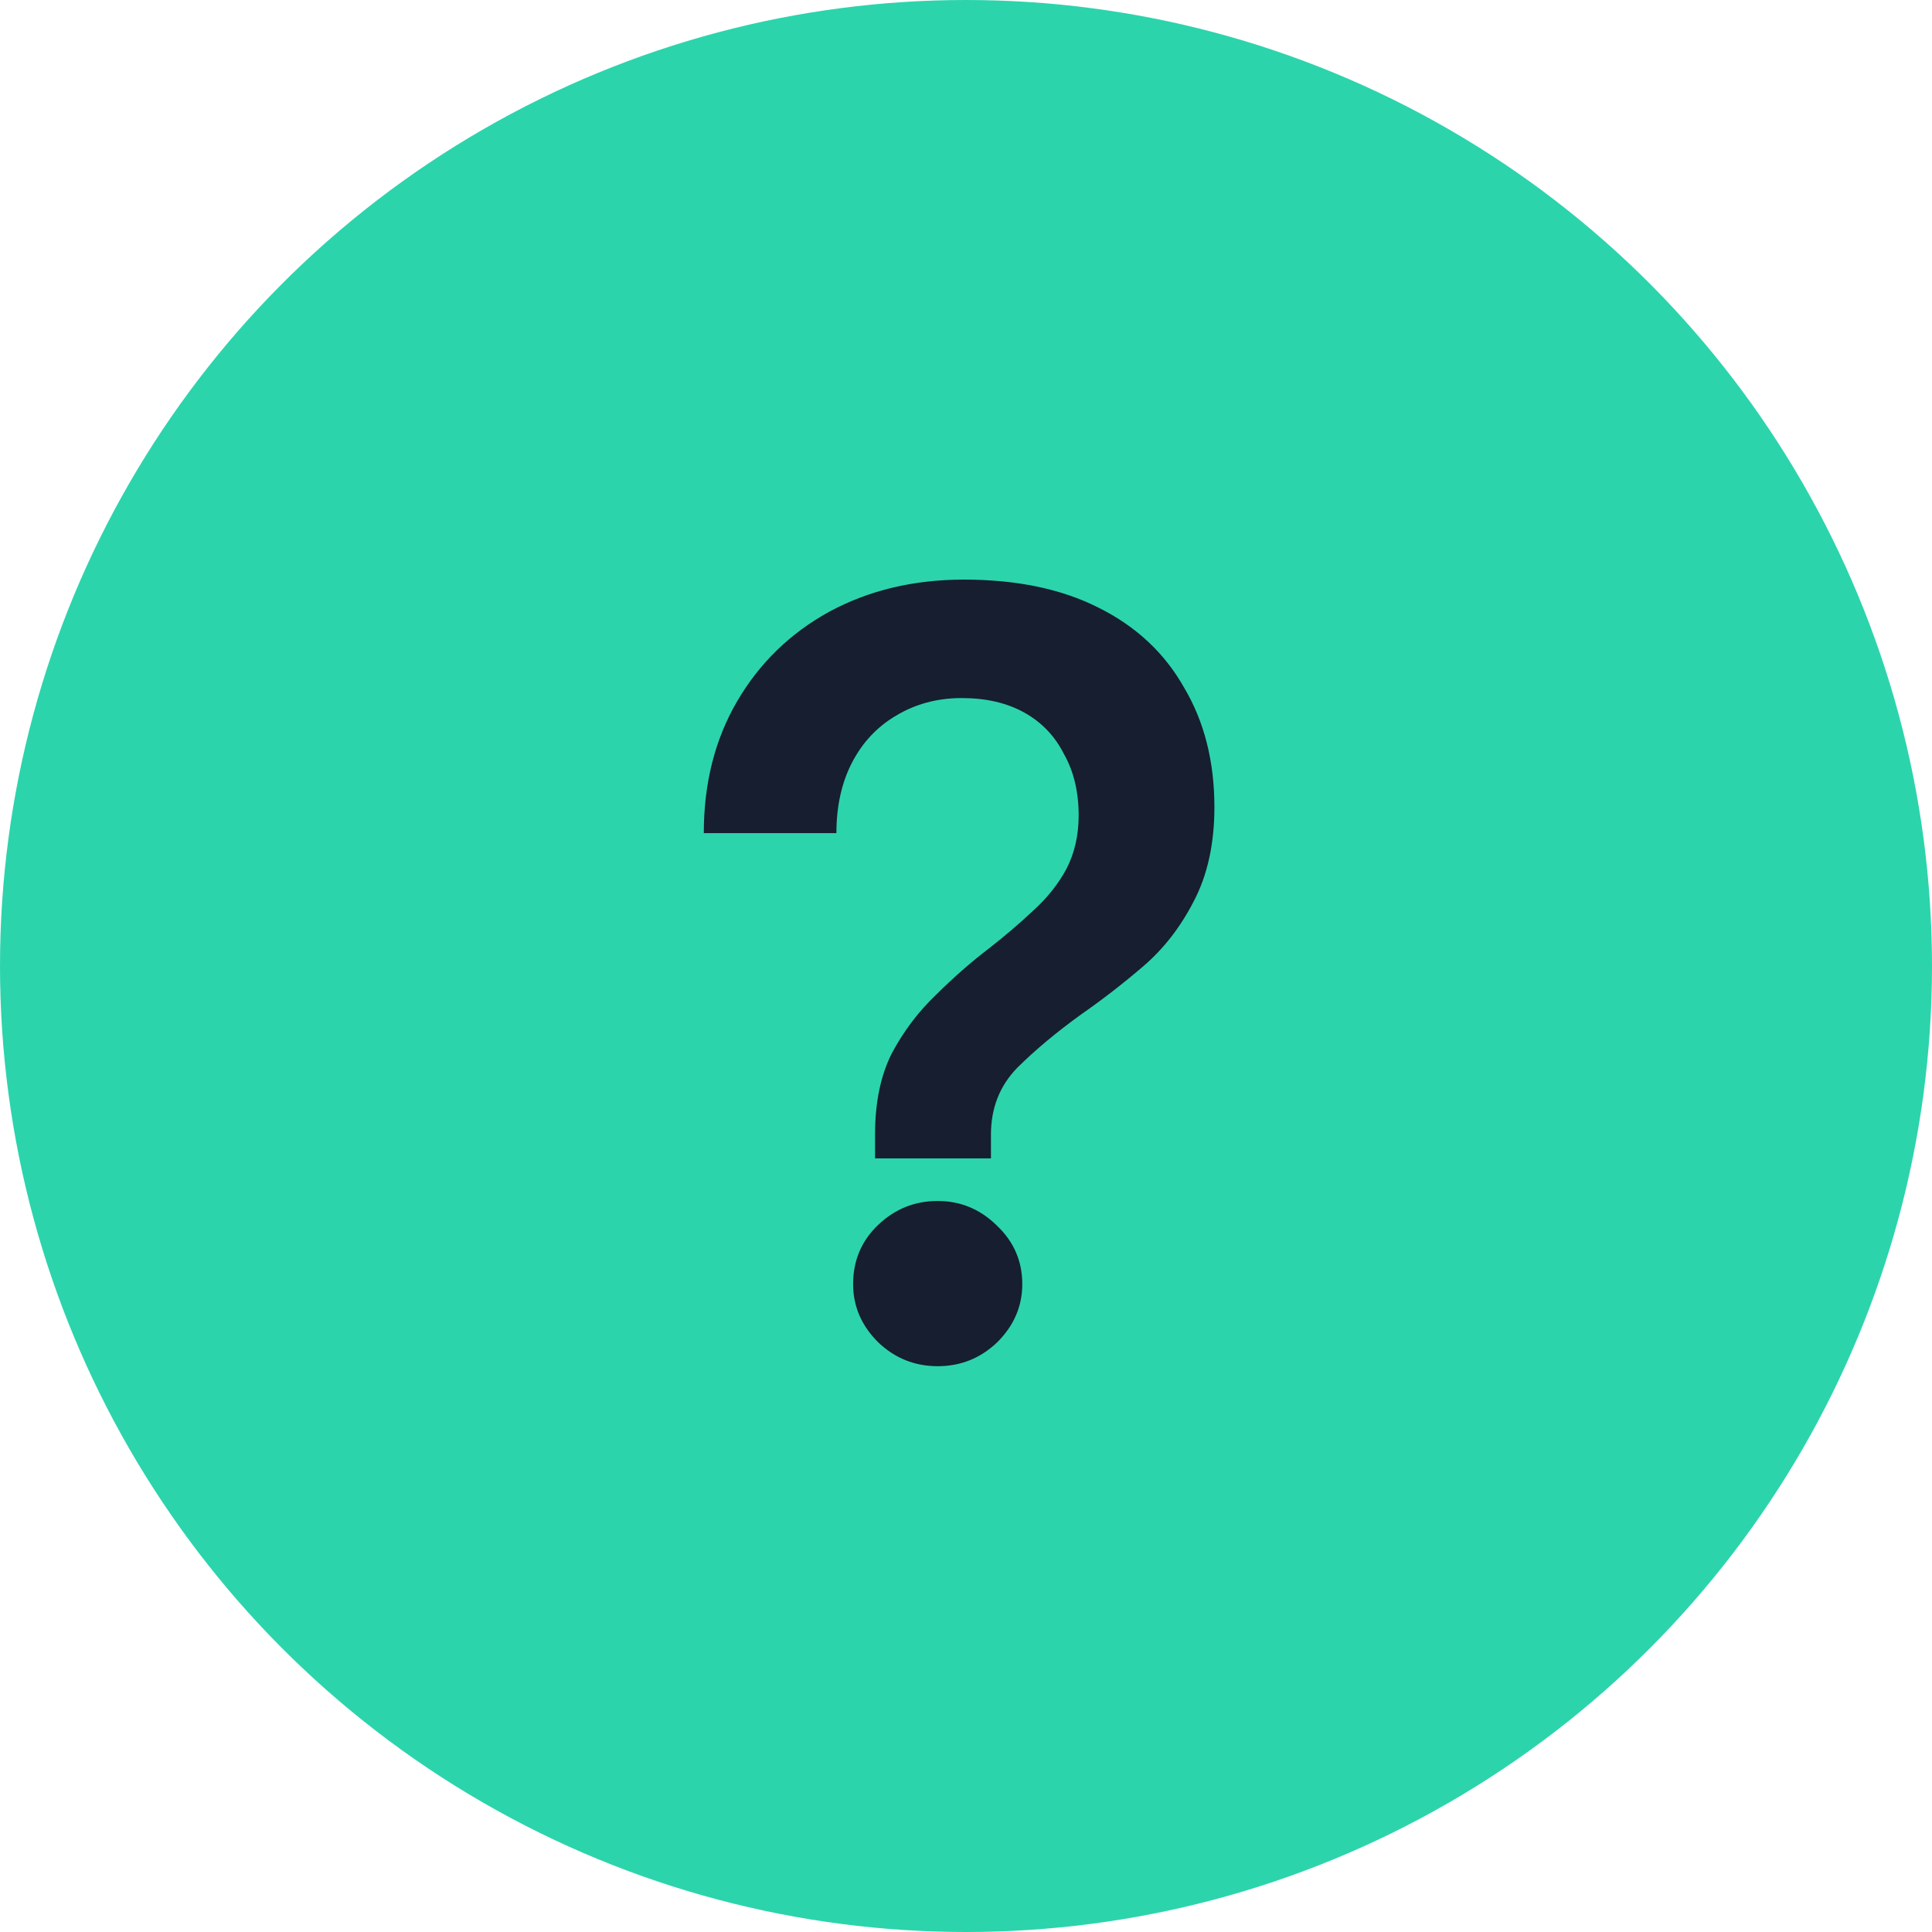 <svg width="140" height="140" viewBox="0 0 140 140" fill="none" xmlns="http://www.w3.org/2000/svg">
<circle cx="70" cy="70" r="70" fill="#2CD4AC"/>
<path d="M71.808 83.941H63.409V82.209C63.409 79.9 63.812 77.942 64.62 76.335C65.477 74.729 66.537 73.324 67.797 72.119C69.059 70.864 70.345 69.734 71.656 68.731C72.817 67.827 73.876 66.923 74.834 66.02C75.843 65.116 76.65 64.112 77.256 63.008C77.861 61.853 78.164 60.548 78.164 59.093C78.164 57.386 77.811 55.905 77.104 54.65C76.448 53.345 75.49 52.341 74.229 51.638C72.968 50.935 71.455 50.584 69.689 50.584C67.924 50.584 66.335 51.011 64.922 51.864C63.56 52.667 62.501 53.797 61.744 55.252C60.988 56.708 60.609 58.415 60.609 60.373H51C51 56.758 51.807 53.571 53.421 50.81C55.035 48.049 57.255 45.89 60.08 44.334C62.955 42.778 66.209 42 69.841 42C73.674 42 76.928 42.678 79.601 44.033C82.325 45.388 84.393 47.321 85.806 49.831C87.269 52.291 88 55.177 88 58.49C88 61.151 87.496 63.435 86.487 65.342C85.528 67.2 84.318 68.756 82.855 70.011C81.392 71.266 79.904 72.42 78.391 73.474C76.575 74.779 75.011 76.085 73.699 77.39C72.438 78.695 71.808 80.301 71.808 82.209V83.941ZM67.949 99C66.284 99 64.847 98.423 63.636 97.268C62.425 96.063 61.82 94.658 61.82 93.052C61.82 91.345 62.425 89.914 63.636 88.76C64.847 87.605 66.284 87.028 67.949 87.028C69.614 87.028 71.051 87.63 72.262 88.835C73.472 89.989 74.078 91.395 74.078 93.052C74.078 94.658 73.472 96.063 72.262 97.268C71.051 98.423 69.614 99 67.949 99Z" fill="#161E30"/>
</svg>
